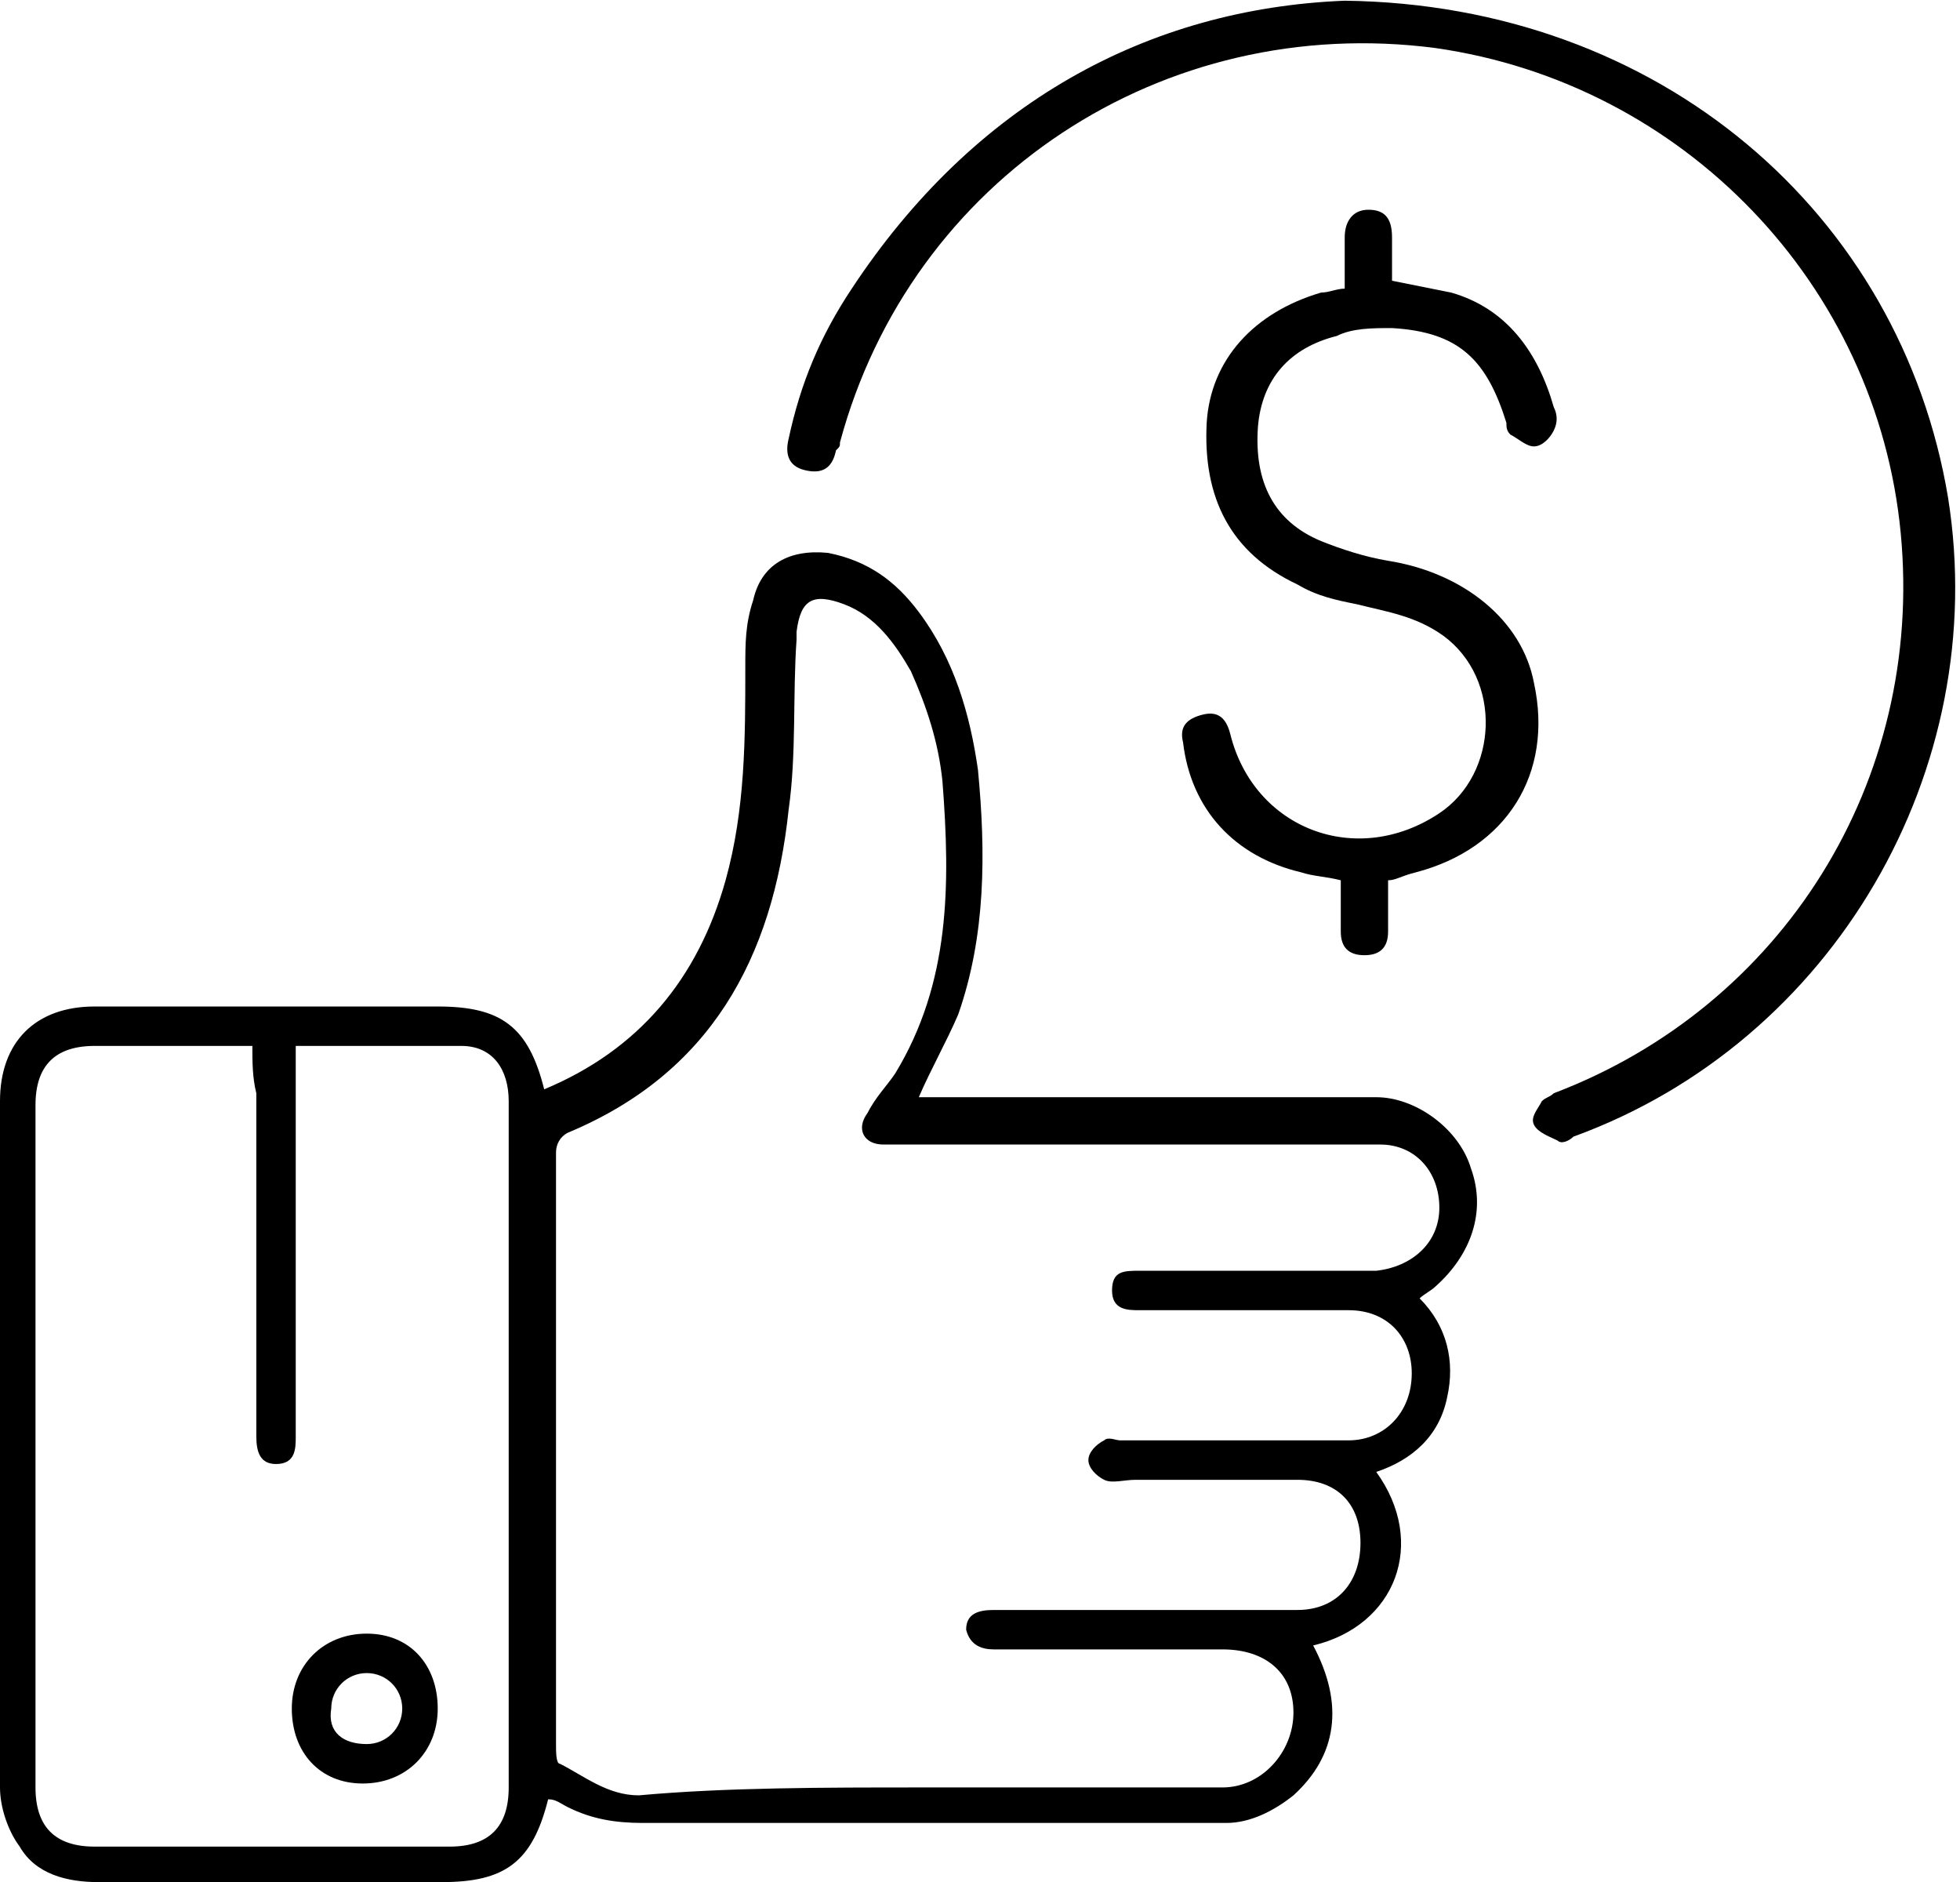 <svg width="100" height="96" viewBox="0 0 100 96" fill="none" xmlns="http://www.w3.org/2000/svg">
<path d="M46.878 55.968C47.281 55.968 47.683 55.968 48.086 55.968C55.53 55.968 62.773 55.968 70.217 55.968C72.229 55.968 74.442 57.578 75.046 59.59C75.85 61.803 75.046 64.016 73.235 65.626C73.034 65.827 72.631 66.028 72.43 66.229C73.838 67.637 74.241 69.448 73.838 71.259C73.436 73.271 72.028 74.478 70.217 75.082C72.832 78.703 71.223 82.928 66.998 83.934C68.607 86.952 68.205 89.568 65.992 91.58C64.986 92.384 63.779 92.988 62.572 92.988C52.713 92.988 42.653 92.988 32.795 92.988C31.386 92.988 30.179 92.787 28.972 92.183C28.57 91.982 28.368 91.781 27.966 91.781C27.161 95 25.753 96.006 22.534 96.006C16.699 96.006 10.864 96.006 5.03 96.006C3.42 96.006 1.811 95.603 1.006 94.195C0.402 93.39 -0 92.183 -0 91.177C-0 79.508 -0 67.839 -0 56.169C-0 53.151 1.811 51.341 4.829 51.341C10.663 51.341 16.498 51.341 22.332 51.341C25.552 51.341 26.96 52.347 27.765 55.566C32.593 53.554 35.611 49.932 37.02 44.902C38.026 41.281 38.026 37.659 38.026 34.038C38.026 32.831 38.026 31.825 38.428 30.617C38.831 28.807 40.239 28.002 42.251 28.203C44.263 28.605 45.671 29.611 46.878 31.221C48.689 33.635 49.494 36.452 49.896 39.269C50.299 43.494 50.299 47.719 48.89 51.743C48.287 53.151 47.482 54.56 46.878 55.968ZM47.08 91.177C52.109 91.177 57.34 91.177 62.37 91.177C64.382 91.177 65.992 89.367 65.992 87.355C65.992 85.343 64.584 84.135 62.37 84.135C58.548 84.135 54.524 84.135 50.701 84.135C50.097 84.135 49.494 83.934 49.293 83.129C49.293 82.325 49.896 82.124 50.701 82.124C53.317 82.124 56.133 82.124 58.749 82.124C61.163 82.124 63.779 82.124 66.193 82.124C68.205 82.124 69.412 80.715 69.412 78.703C69.412 76.691 68.205 75.484 66.193 75.484C63.376 75.484 60.761 75.484 57.944 75.484C57.34 75.484 56.737 75.685 56.334 75.484C55.932 75.283 55.53 74.88 55.53 74.478C55.53 74.076 55.932 73.673 56.334 73.472C56.536 73.271 56.938 73.472 57.139 73.472C60.962 73.472 64.986 73.472 68.809 73.472C70.619 73.472 72.028 72.064 72.028 70.052C72.028 68.241 70.82 66.833 68.809 66.833C65.187 66.833 61.566 66.833 58.145 66.833C57.542 66.833 56.737 66.833 56.737 65.827C56.737 64.821 57.34 64.821 58.145 64.821C60.962 64.821 63.98 64.821 66.797 64.821C68.004 64.821 69.01 64.821 70.217 64.821C72.028 64.62 73.436 63.412 73.436 61.602C73.436 59.791 72.229 58.382 70.418 58.382C69.613 58.382 69.01 58.382 68.205 58.382C60.761 58.382 53.316 58.382 45.872 58.382C45.671 58.382 45.269 58.382 45.068 58.382C44.062 58.382 43.659 57.578 44.263 56.773C44.665 55.968 45.269 55.364 45.671 54.761C48.488 50.133 48.488 45.103 48.086 39.873C47.884 37.861 47.281 36.05 46.476 34.239C45.671 32.831 44.665 31.422 43.056 30.819C41.446 30.215 40.842 30.617 40.641 32.227C40.641 32.428 40.641 32.629 40.641 32.629C40.44 35.446 40.641 38.464 40.239 41.281C39.434 48.926 36.215 54.761 28.972 57.779C28.57 57.98 28.368 58.382 28.368 58.785C28.368 59.791 28.368 60.797 28.368 61.803C28.368 70.856 28.368 79.91 28.368 88.964C28.368 89.367 28.368 89.97 28.57 89.97C29.777 90.574 30.984 91.58 32.593 91.58C37.02 91.177 42.05 91.177 47.08 91.177ZM12.876 53.352C10.06 53.352 7.444 53.352 4.829 53.352C2.817 53.352 1.811 54.358 1.811 56.37C1.811 68.04 1.811 79.508 1.811 91.177C1.811 93.189 2.817 94.195 4.829 94.195C10.864 94.195 16.9 94.195 22.936 94.195C24.948 94.195 25.954 93.189 25.954 91.177C25.954 83.532 25.954 76.088 25.954 68.442C25.954 64.418 25.954 60.394 25.954 56.169C25.954 54.56 25.149 53.352 23.54 53.352C20.723 53.352 17.906 53.352 15.089 53.352C15.089 53.956 15.089 54.358 15.089 54.962C15.089 60.998 15.089 67.235 15.089 73.271C15.089 73.874 15.089 74.679 14.084 74.679C13.279 74.679 13.078 74.076 13.078 73.271C13.078 73.07 13.078 72.667 13.078 72.466C13.078 66.833 13.078 61.199 13.078 55.767C12.876 54.962 12.876 54.157 12.876 53.352Z" fill="#000"/>
<path d="M68.608 0.036C84.703 0.237 96.976 10.9 99.391 25.386C101.604 39.269 93.556 53.151 80.277 57.98C80.076 58.181 79.673 58.383 79.472 58.181C79.07 57.98 78.466 57.779 78.265 57.377C78.064 56.974 78.466 56.572 78.667 56.169C78.868 55.968 79.07 55.968 79.271 55.767C90.94 51.341 98.183 39.873 96.976 27.197C95.769 14.522 85.91 4.261 73.235 2.45C59.353 0.639 46.476 9.09 42.855 22.57C42.855 22.771 42.855 22.771 42.653 22.972C42.452 23.978 41.849 24.179 41.044 23.978C40.239 23.777 40.038 23.173 40.239 22.369C40.843 19.552 41.849 17.137 43.458 14.723C49.695 5.267 58.548 0.438 68.608 0.036Z" fill="#000"/>
<path d="M70.821 44.902C70.821 45.908 70.821 46.713 70.821 47.518C70.821 48.323 70.419 48.725 69.614 48.725C68.809 48.725 68.407 48.323 68.407 47.518C68.407 46.713 68.407 45.707 68.407 44.902C67.602 44.701 66.998 44.701 66.395 44.5C62.974 43.695 60.761 41.281 60.359 37.861C60.158 37.056 60.56 36.653 61.365 36.452C62.17 36.251 62.572 36.653 62.773 37.458C63.98 42.287 69.211 44.299 73.436 41.482C76.454 39.47 76.656 34.641 73.638 32.428C72.229 31.422 70.821 31.221 69.211 30.819C68.205 30.617 67.2 30.416 66.194 29.813C62.773 28.203 61.365 25.386 61.566 21.564C61.767 18.345 63.98 15.93 67.401 14.924C67.803 14.924 68.205 14.723 68.608 14.723C68.608 13.918 68.608 13.114 68.608 12.107C68.608 11.303 69.01 10.699 69.815 10.699C70.62 10.699 71.022 11.102 71.022 12.107C71.022 12.912 71.022 13.717 71.022 14.321C72.028 14.522 73.034 14.723 74.04 14.924C76.857 15.729 78.466 17.942 79.271 20.759C79.472 21.161 79.472 21.564 79.271 21.966C79.07 22.369 78.668 22.771 78.265 22.771C77.863 22.771 77.46 22.369 77.058 22.167C76.857 21.966 76.857 21.765 76.857 21.564C75.851 18.345 74.442 16.936 71.022 16.735C70.016 16.735 69.01 16.735 68.205 17.137C65.791 17.741 64.383 19.351 64.181 21.765C63.98 24.582 64.986 26.594 67.401 27.6C68.407 28.002 69.614 28.404 70.821 28.605C74.644 29.209 77.662 31.623 78.265 34.843C79.271 39.47 76.857 43.293 72.229 44.5C71.425 44.701 71.223 44.902 70.821 44.902Z" fill="#000"/>
<path d="M18.51 90.976C16.297 90.976 14.888 89.367 14.888 87.153C14.888 84.94 16.498 83.331 18.711 83.331C20.924 83.331 22.333 84.94 22.333 87.153C22.333 89.367 20.723 90.976 18.51 90.976ZM18.711 88.964C19.717 88.964 20.522 88.159 20.522 87.153C20.522 86.147 19.717 85.343 18.711 85.343C17.705 85.343 16.9 86.147 16.9 87.153C16.699 88.361 17.504 88.964 18.711 88.964Z" fill="#000"/>
</svg>

